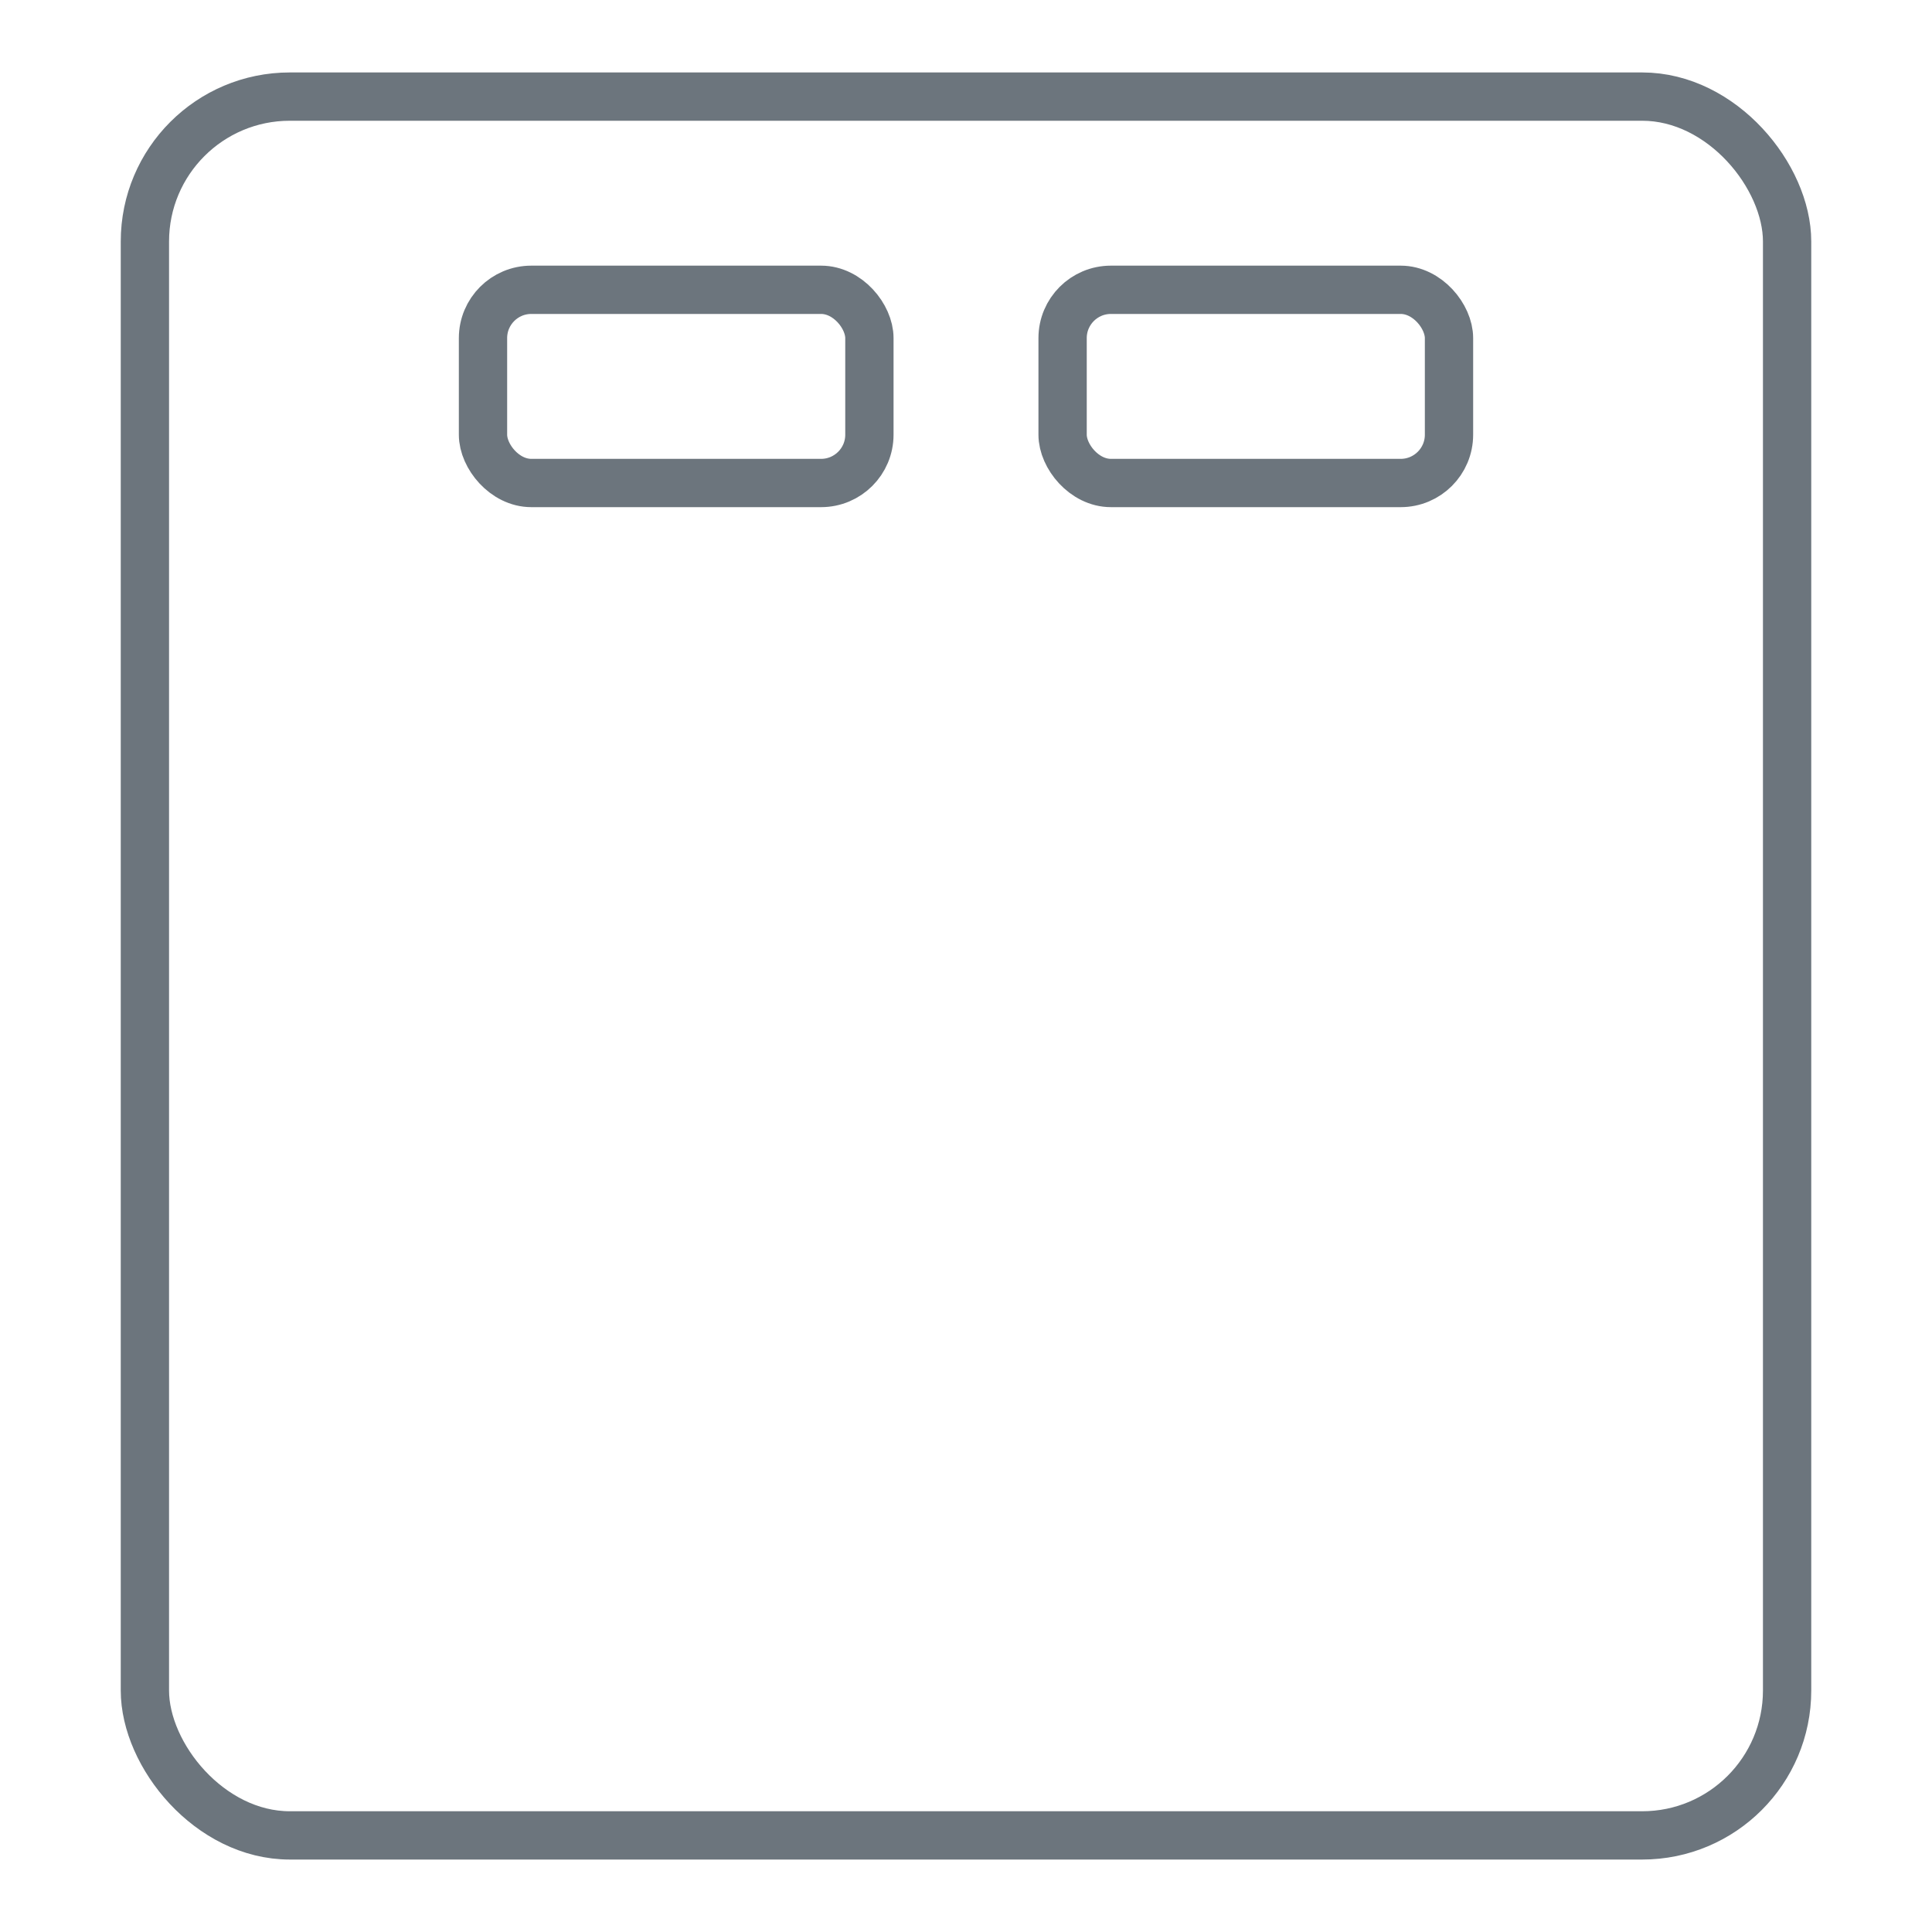 <svg width="40" height="40" viewBox="0 0 40 40" fill="none" xmlns="http://www.w3.org/2000/svg">
<rect x="3" y="2" width="34" height="36" rx="3" stroke="#6C757D" stroke-linecap="round" stroke-linejoin="round"/>
<rect x="10" y="6" width="8" height="4" rx="1" stroke="#6C757D" stroke-linecap="round" stroke-linejoin="round"/>
<rect x="22" y="6" width="8" height="4" rx="1" stroke="#6C757D" stroke-linecap="round" stroke-linejoin="round"/>
</svg>

